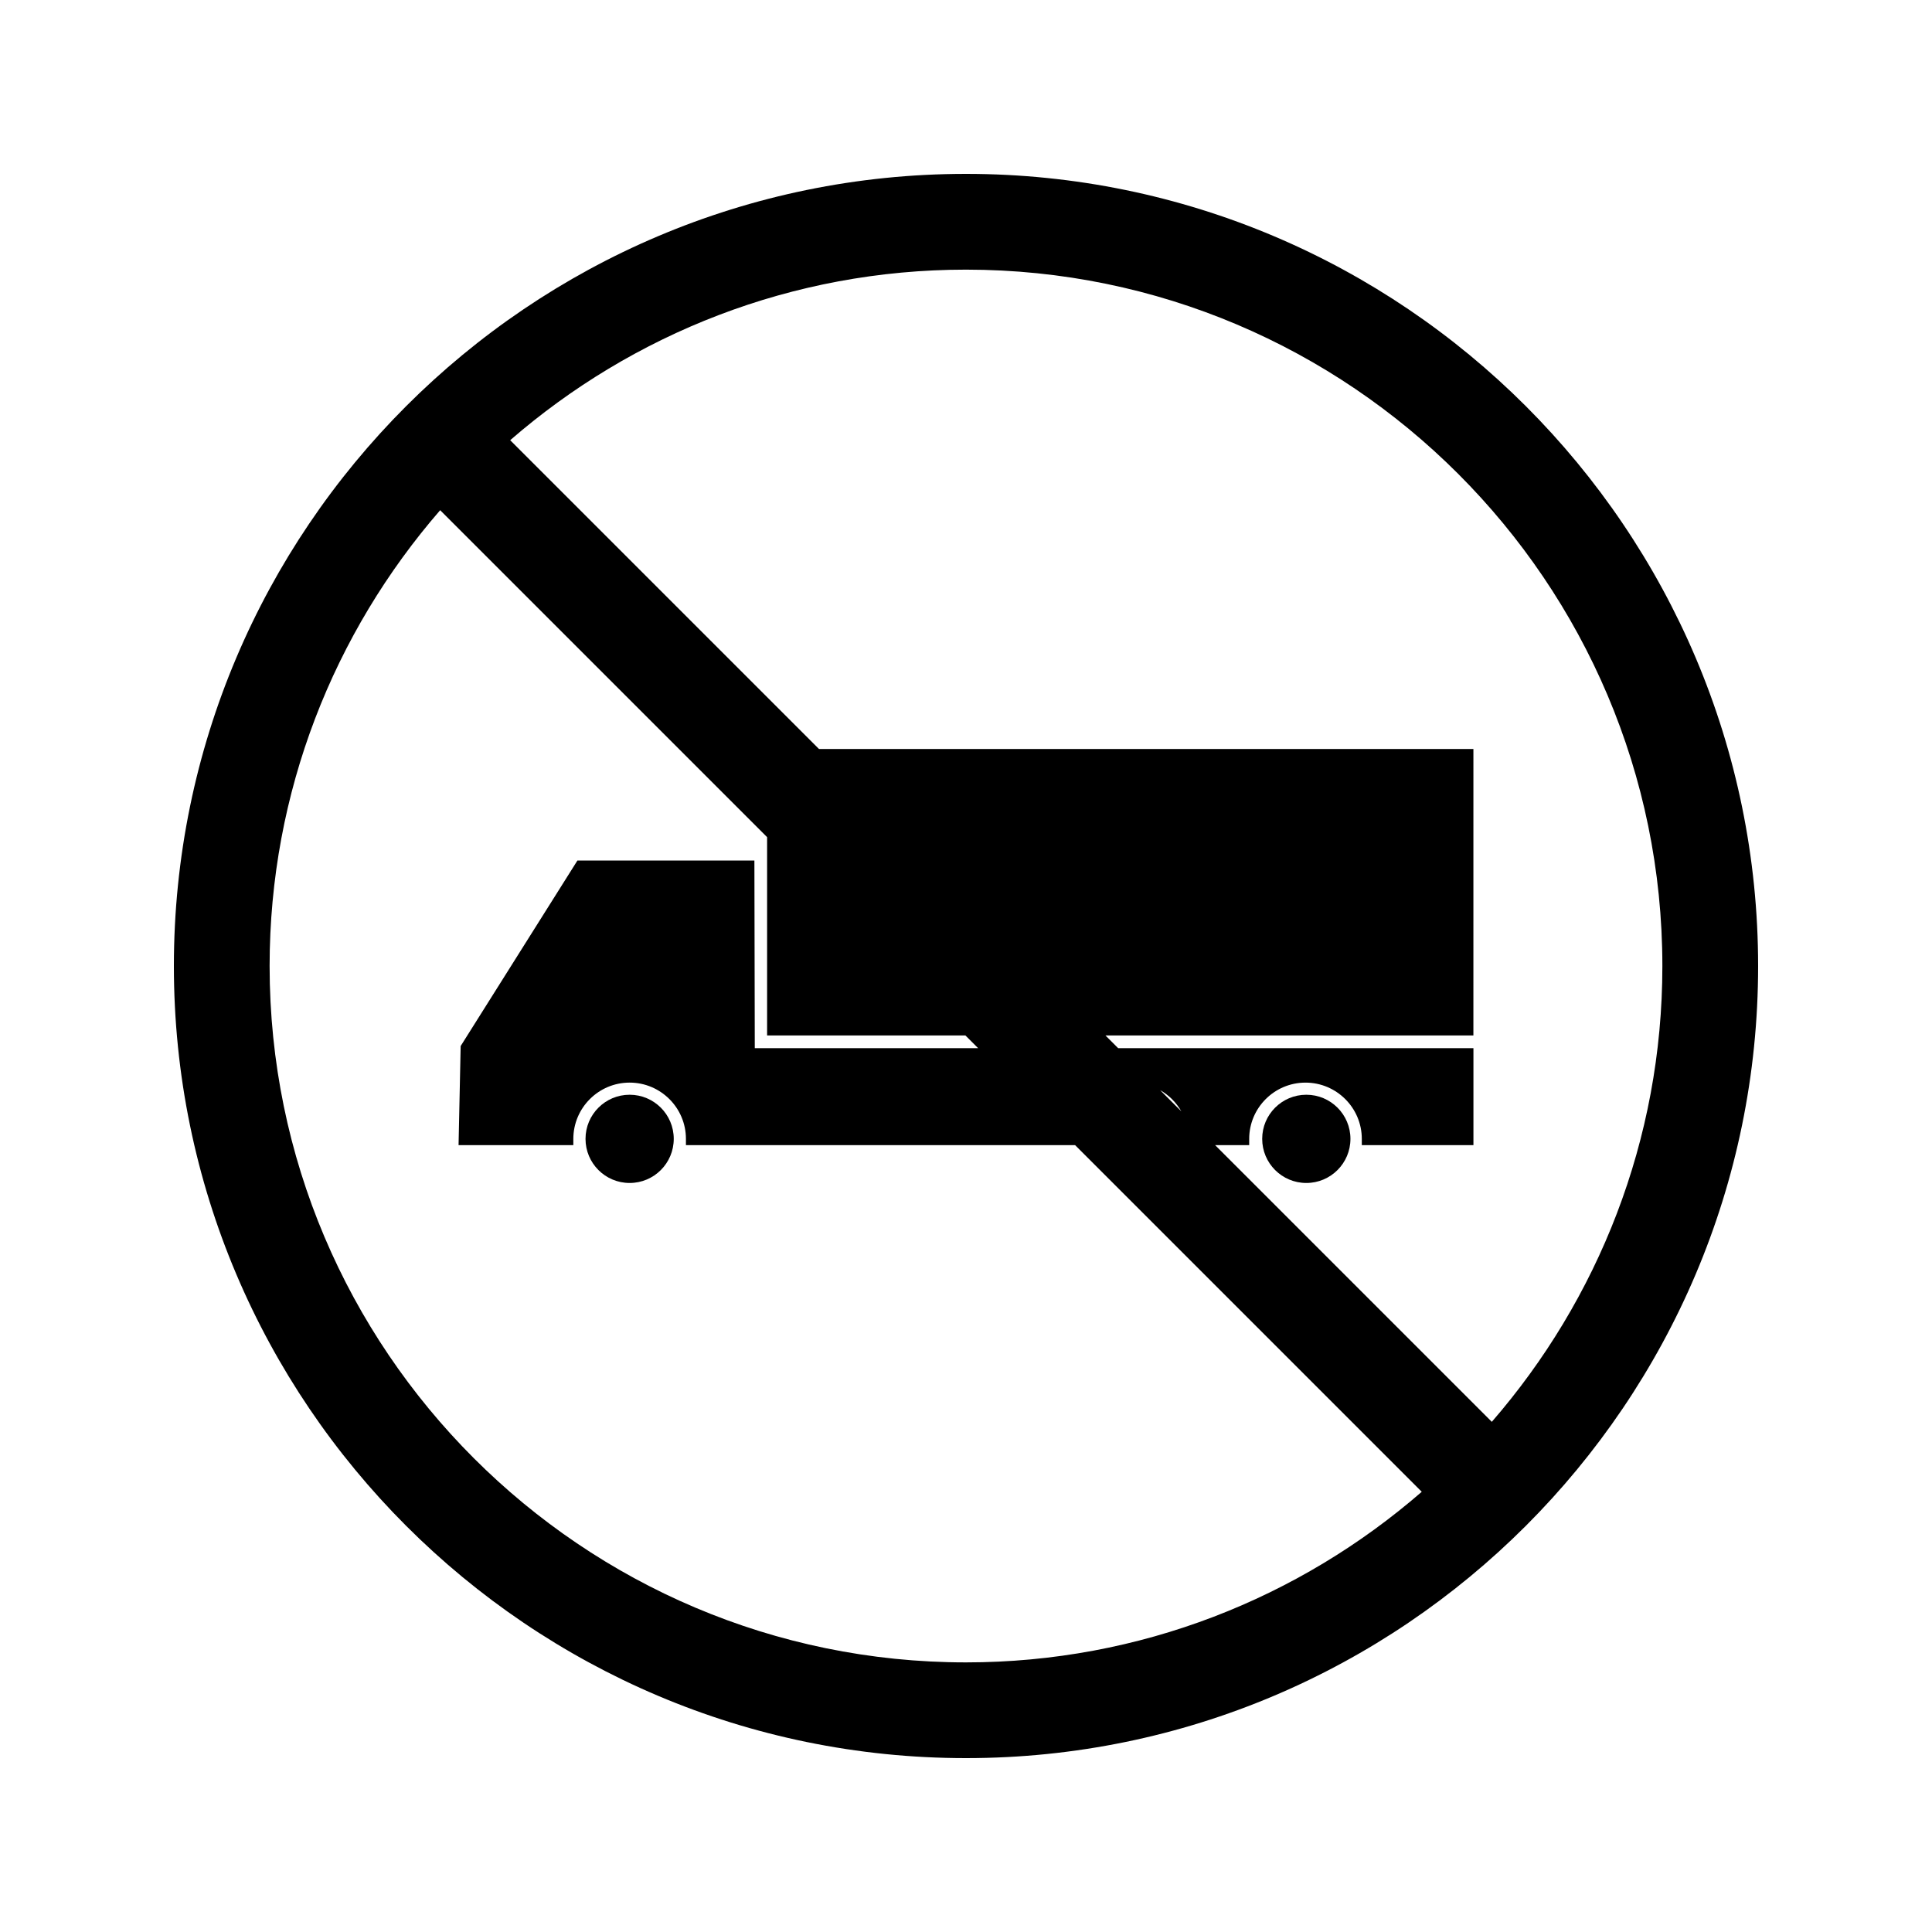 <?xml version="1.0" encoding="UTF-8"?>
<!-- Uploaded to: ICON Repo, www.svgrepo.com, Generator: ICON Repo Mixer Tools -->
<svg fill="#000000" width="800px" height="800px" version="1.1" viewBox="144 144 512 512" xmlns="http://www.w3.org/2000/svg">
 <g>
  <path d="m322.55 445.81c0 6.457-5.234 11.691-11.691 11.691s-11.691-5.234-11.691-11.691c0-6.457 5.234-11.691 11.691-11.691s11.691 5.234 11.691 11.691"/>
  <path d="m501.88 445.81c0 6.457-5.234 11.691-11.691 11.691-6.461 0-11.695-5.234-11.695-11.691 0-6.457 5.234-11.691 11.695-11.691 6.457 0 11.691 5.234 11.691 11.691"/>
  <path d="m400 190.08c-115.75 0-209.92 94.172-209.92 209.92s94.172 209.92 209.92 209.92 209.92-94.172 209.92-209.92c-0.004-115.75-94.172-209.92-209.92-209.92zm0 394.47c-101.76 0-184.55-82.789-184.55-184.55 0-46.168 17.078-88.391 45.199-120.79l86.641 86.641v52.555h52.555l3.375 3.375-59.195-0.004-0.102-49.719h-46.906l-30.938 49.156-0.555 26.262h30.414v-1.66c0-8.223 6.695-14.914 14.914-14.914 8.23 0 14.926 6.688 14.926 14.914v1.652h103.13l91.871 91.871c-32.391 28.125-74.621 45.211-120.79 45.211zm51.445-151.65c2.352 1.34 4.281 3.269 5.621 5.621zm87.898 87.898-73.32-73.32h9.027v-1.66c0-8.223 6.688-14.914 14.922-14.914 8.223 0 14.922 6.688 14.922 14.914v1.652h29.582v-25.695l-94.148 0.004-3.375-3.375h97.512l0.004-75.906h-173.42l-81.844-81.84c32.395-28.125 74.625-45.199 120.79-45.199 101.76 0 184.55 82.789 184.55 184.55 0.004 46.164-17.082 88.395-45.199 120.79z"/>
 </g>
</svg>